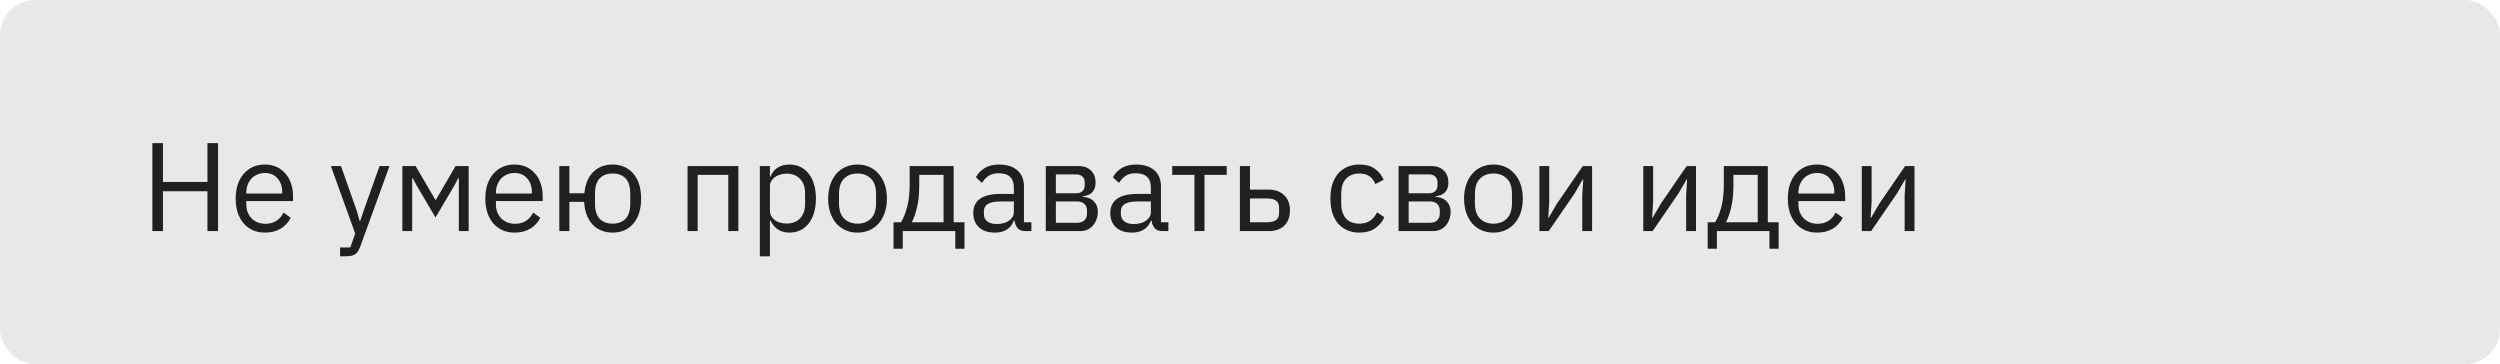 <?xml version="1.0" encoding="UTF-8"?> <svg xmlns="http://www.w3.org/2000/svg" width="357" height="52" viewBox="0 0 357 52" fill="none"> <rect width="357" height="52" rx="5" fill="#E8E8E8"></rect> <path d="M29.625 27.312H23.271V33H21.759V20.436H23.271V25.98H29.625V20.436H31.137V33H29.625V27.312ZM37.834 33.216C37.197 33.216 36.621 33.102 36.105 32.874C35.602 32.646 35.163 32.322 34.791 31.902C34.431 31.47 34.15 30.96 33.946 30.372C33.754 29.772 33.657 29.1 33.657 28.356C33.657 27.624 33.754 26.958 33.946 26.358C34.15 25.758 34.431 25.248 34.791 24.828C35.163 24.396 35.602 24.066 36.105 23.838C36.621 23.61 37.197 23.496 37.834 23.496C38.458 23.496 39.016 23.61 39.508 23.838C39.999 24.066 40.419 24.384 40.767 24.792C41.115 25.188 41.38 25.662 41.559 26.214C41.752 26.766 41.847 27.372 41.847 28.032V28.716H35.169V29.148C35.169 29.544 35.23 29.916 35.349 30.264C35.481 30.6 35.661 30.894 35.889 31.146C36.13 31.398 36.417 31.596 36.754 31.74C37.102 31.884 37.492 31.956 37.923 31.956C38.511 31.956 39.022 31.818 39.453 31.542C39.898 31.266 40.239 30.87 40.48 30.354L41.505 31.092C41.206 31.728 40.737 32.244 40.102 32.64C39.465 33.024 38.709 33.216 37.834 33.216ZM37.834 24.702C37.438 24.702 37.078 24.774 36.754 24.918C36.429 25.05 36.148 25.242 35.907 25.494C35.679 25.746 35.499 26.046 35.367 26.394C35.236 26.73 35.169 27.102 35.169 27.51V27.636H40.3V27.438C40.3 26.61 40.072 25.95 39.615 25.458C39.172 24.954 38.578 24.702 37.834 24.702ZM54.198 23.712H55.62L51.462 35.16C51.354 35.436 51.246 35.664 51.138 35.844C51.03 36.036 50.898 36.186 50.742 36.294C50.586 36.402 50.388 36.48 50.148 36.528C49.92 36.576 49.638 36.6 49.302 36.6H48.564V35.34H50.022L50.724 33.36L47.25 23.712H48.69L50.922 30.03L51.354 31.542H51.444L51.948 30.03L54.198 23.712ZM57.457 23.712H59.347L62.173 28.536H62.245L65.053 23.712H66.925V33H65.521V25.44H65.431L64.909 26.448L62.191 31.056L59.473 26.448L58.951 25.44H58.861V33H57.457V23.712ZM73.482 33.216C72.846 33.216 72.27 33.102 71.754 32.874C71.25 32.646 70.812 32.322 70.44 31.902C70.08 31.47 69.798 30.96 69.594 30.372C69.402 29.772 69.306 29.1 69.306 28.356C69.306 27.624 69.402 26.958 69.594 26.358C69.798 25.758 70.08 25.248 70.44 24.828C70.812 24.396 71.25 24.066 71.754 23.838C72.27 23.61 72.846 23.496 73.482 23.496C74.106 23.496 74.664 23.61 75.156 23.838C75.648 24.066 76.068 24.384 76.416 24.792C76.764 25.188 77.028 25.662 77.208 26.214C77.4 26.766 77.496 27.372 77.496 28.032V28.716H70.818V29.148C70.818 29.544 70.878 29.916 70.998 30.264C71.13 30.6 71.31 30.894 71.538 31.146C71.778 31.398 72.066 31.596 72.402 31.74C72.75 31.884 73.14 31.956 73.572 31.956C74.16 31.956 74.67 31.818 75.102 31.542C75.546 31.266 75.888 30.87 76.128 30.354L77.154 31.092C76.854 31.728 76.386 32.244 75.75 32.64C75.114 33.024 74.358 33.216 73.482 33.216ZM73.482 24.702C73.086 24.702 72.726 24.774 72.402 24.918C72.078 25.05 71.796 25.242 71.556 25.494C71.328 25.746 71.148 26.046 71.016 26.394C70.884 26.73 70.818 27.102 70.818 27.51V27.636H75.948V27.438C75.948 26.61 75.72 25.95 75.264 25.458C74.82 24.954 74.226 24.702 73.482 24.702ZM87.483 33.216C86.307 33.216 85.353 32.832 84.621 32.064C83.901 31.296 83.499 30.216 83.415 28.824H81.309V33H79.869V23.712H81.309V27.6H83.451C83.571 26.292 83.985 25.284 84.693 24.576C85.413 23.856 86.343 23.496 87.483 23.496C88.095 23.496 88.653 23.61 89.157 23.838C89.661 24.054 90.087 24.372 90.435 24.792C90.795 25.2 91.071 25.704 91.263 26.304C91.455 26.904 91.551 27.588 91.551 28.356C91.551 29.124 91.455 29.808 91.263 30.408C91.071 31.008 90.795 31.518 90.435 31.938C90.087 32.346 89.661 32.664 89.157 32.892C88.653 33.108 88.095 33.216 87.483 33.216ZM87.483 31.938C88.251 31.938 88.863 31.71 89.319 31.254C89.775 30.798 90.003 30.054 90.003 29.022V27.69C90.003 26.658 89.775 25.914 89.319 25.458C88.863 25.002 88.251 24.774 87.483 24.774C86.715 24.774 86.103 25.002 85.647 25.458C85.191 25.914 84.963 26.658 84.963 27.69V29.022C84.963 30.054 85.191 30.798 85.647 31.254C86.103 31.71 86.715 31.938 87.483 31.938ZM98.185 23.712H105.439V33H103.999V24.972H99.625V33H98.185V23.712ZM108.504 23.712H109.944V25.224H110.016C110.256 24.636 110.604 24.204 111.06 23.928C111.528 23.64 112.086 23.496 112.734 23.496C113.31 23.496 113.832 23.61 114.3 23.838C114.768 24.066 115.164 24.39 115.488 24.81C115.824 25.23 116.076 25.74 116.244 26.34C116.424 26.94 116.514 27.612 116.514 28.356C116.514 29.1 116.424 29.772 116.244 30.372C116.076 30.972 115.824 31.482 115.488 31.902C115.164 32.322 114.768 32.646 114.3 32.874C113.832 33.102 113.31 33.216 112.734 33.216C111.474 33.216 110.568 32.64 110.016 31.488H109.944V36.6H108.504V23.712ZM112.338 31.92C113.154 31.92 113.796 31.668 114.264 31.164C114.732 30.648 114.966 29.976 114.966 29.148V27.564C114.966 26.736 114.732 26.07 114.264 25.566C113.796 25.05 113.154 24.792 112.338 24.792C112.014 24.792 111.702 24.84 111.402 24.936C111.114 25.02 110.862 25.14 110.646 25.296C110.43 25.452 110.256 25.644 110.124 25.872C110.004 26.088 109.944 26.322 109.944 26.574V30.03C109.944 30.33 110.004 30.6 110.124 30.84C110.256 31.068 110.43 31.266 110.646 31.434C110.862 31.59 111.114 31.71 111.402 31.794C111.702 31.878 112.014 31.92 112.338 31.92ZM122.455 33.216C121.831 33.216 121.261 33.102 120.745 32.874C120.229 32.646 119.785 32.322 119.413 31.902C119.053 31.47 118.771 30.96 118.567 30.372C118.363 29.772 118.261 29.1 118.261 28.356C118.261 27.624 118.363 26.958 118.567 26.358C118.771 25.758 119.053 25.248 119.413 24.828C119.785 24.396 120.229 24.066 120.745 23.838C121.261 23.61 121.831 23.496 122.455 23.496C123.079 23.496 123.643 23.61 124.147 23.838C124.663 24.066 125.107 24.396 125.479 24.828C125.851 25.248 126.139 25.758 126.343 26.358C126.547 26.958 126.649 27.624 126.649 28.356C126.649 29.1 126.547 29.772 126.343 30.372C126.139 30.96 125.851 31.47 125.479 31.902C125.107 32.322 124.663 32.646 124.147 32.874C123.643 33.102 123.079 33.216 122.455 33.216ZM122.455 31.938C123.235 31.938 123.871 31.698 124.363 31.218C124.855 30.738 125.101 30.006 125.101 29.022V27.69C125.101 26.706 124.855 25.974 124.363 25.494C123.871 25.014 123.235 24.774 122.455 24.774C121.675 24.774 121.039 25.014 120.547 25.494C120.055 25.974 119.809 26.706 119.809 27.69V29.022C119.809 30.006 120.055 30.738 120.547 31.218C121.039 31.698 121.675 31.938 122.455 31.938ZM127.596 31.74H128.658C129.03 31.14 129.33 30.39 129.558 29.49C129.786 28.59 129.9 27.558 129.9 26.394V23.712H136.182V31.74H137.73V35.52H136.416V33H128.91V35.52H127.596V31.74ZM134.742 31.74V24.972H131.268V26.466C131.268 27.702 131.16 28.758 130.944 29.634C130.74 30.498 130.494 31.2 130.206 31.74H134.742ZM146.472 33C145.932 33 145.542 32.856 145.302 32.568C145.074 32.28 144.93 31.92 144.87 31.488H144.78C144.576 32.064 144.24 32.496 143.772 32.784C143.304 33.072 142.746 33.216 142.098 33.216C141.114 33.216 140.346 32.964 139.794 32.46C139.254 31.956 138.984 31.272 138.984 30.408C138.984 29.532 139.302 28.86 139.938 28.392C140.586 27.924 141.588 27.69 142.944 27.69H144.78V26.772C144.78 26.112 144.6 25.608 144.24 25.26C143.88 24.912 143.328 24.738 142.584 24.738C142.02 24.738 141.546 24.864 141.162 25.116C140.79 25.368 140.478 25.704 140.226 26.124L139.362 25.314C139.614 24.81 140.016 24.384 140.568 24.036C141.12 23.676 141.816 23.496 142.656 23.496C143.784 23.496 144.66 23.772 145.284 24.324C145.908 24.876 146.22 25.644 146.22 26.628V31.74H147.282V33H146.472ZM142.332 31.992C142.692 31.992 143.022 31.95 143.322 31.866C143.622 31.782 143.88 31.662 144.096 31.506C144.312 31.35 144.48 31.17 144.6 30.966C144.72 30.762 144.78 30.54 144.78 30.3V28.77H142.872C142.044 28.77 141.438 28.89 141.054 29.13C140.682 29.37 140.496 29.718 140.496 30.174V30.552C140.496 31.008 140.658 31.362 140.982 31.614C141.318 31.866 141.768 31.992 142.332 31.992ZM149.338 23.712H154.018C154.774 23.712 155.368 23.928 155.8 24.36C156.232 24.78 156.448 25.35 156.448 26.07C156.448 27.234 155.842 27.888 154.63 28.032V28.104C155.35 28.164 155.884 28.392 156.232 28.788C156.592 29.172 156.772 29.652 156.772 30.228C156.772 30.6 156.712 30.954 156.592 31.29C156.484 31.626 156.322 31.92 156.106 32.172C155.89 32.424 155.626 32.628 155.314 32.784C155.002 32.928 154.648 33 154.252 33H149.338V23.712ZM153.82 31.812C154.252 31.812 154.594 31.698 154.846 31.47C155.098 31.242 155.224 30.918 155.224 30.498V30.084C155.224 29.664 155.098 29.34 154.846 29.112C154.594 28.884 154.252 28.77 153.82 28.77H150.778V31.812H153.82ZM153.64 27.6C154.036 27.6 154.342 27.504 154.558 27.312C154.786 27.108 154.9 26.82 154.9 26.448V26.052C154.9 25.68 154.786 25.398 154.558 25.206C154.342 25.002 154.036 24.9 153.64 24.9H150.778V27.6H153.64ZM166.037 33C165.497 33 165.107 32.856 164.867 32.568C164.639 32.28 164.495 31.92 164.435 31.488H164.345C164.141 32.064 163.805 32.496 163.337 32.784C162.869 33.072 162.311 33.216 161.663 33.216C160.679 33.216 159.911 32.964 159.359 32.46C158.819 31.956 158.549 31.272 158.549 30.408C158.549 29.532 158.867 28.86 159.503 28.392C160.151 27.924 161.153 27.69 162.509 27.69H164.345V26.772C164.345 26.112 164.165 25.608 163.805 25.26C163.445 24.912 162.893 24.738 162.149 24.738C161.585 24.738 161.111 24.864 160.727 25.116C160.355 25.368 160.043 25.704 159.791 26.124L158.927 25.314C159.179 24.81 159.581 24.384 160.133 24.036C160.685 23.676 161.381 23.496 162.221 23.496C163.349 23.496 164.225 23.772 164.849 24.324C165.473 24.876 165.785 25.644 165.785 26.628V31.74H166.847V33H166.037ZM161.897 31.992C162.257 31.992 162.587 31.95 162.887 31.866C163.187 31.782 163.445 31.662 163.661 31.506C163.877 31.35 164.045 31.17 164.165 30.966C164.285 30.762 164.345 30.54 164.345 30.3V28.77H162.437C161.609 28.77 161.003 28.89 160.619 29.13C160.247 29.37 160.061 29.718 160.061 30.174V30.552C160.061 31.008 160.223 31.362 160.547 31.614C160.883 31.866 161.333 31.992 161.897 31.992ZM170.566 24.972H167.398V23.712H175.174V24.972H172.006V33H170.566V24.972ZM177.058 23.712H178.498V27.078H181.144C182.08 27.078 182.824 27.342 183.376 27.87C183.928 28.398 184.204 29.124 184.204 30.048C184.204 30.984 183.934 31.71 183.394 32.226C182.854 32.742 182.11 33 181.162 33H177.058V23.712ZM180.946 31.74C181.486 31.74 181.906 31.638 182.206 31.434C182.506 31.23 182.656 30.888 182.656 30.408V29.652C182.656 29.172 182.506 28.836 182.206 28.644C181.906 28.44 181.486 28.338 180.946 28.338H178.498V31.74H180.946ZM194.12 33.216C193.472 33.216 192.89 33.102 192.374 32.874C191.858 32.646 191.42 32.322 191.06 31.902C190.712 31.482 190.442 30.972 190.25 30.372C190.07 29.772 189.98 29.1 189.98 28.356C189.98 27.612 190.07 26.94 190.25 26.34C190.442 25.74 190.712 25.23 191.06 24.81C191.42 24.39 191.858 24.066 192.374 23.838C192.89 23.61 193.472 23.496 194.12 23.496C195.044 23.496 195.782 23.7 196.334 24.108C196.898 24.504 197.318 25.026 197.594 25.674L196.388 26.286C196.22 25.806 195.944 25.434 195.56 25.17C195.176 24.906 194.696 24.774 194.12 24.774C193.688 24.774 193.31 24.846 192.986 24.99C192.662 25.122 192.392 25.314 192.176 25.566C191.96 25.806 191.798 26.1 191.69 26.448C191.582 26.784 191.528 27.156 191.528 27.564V29.148C191.528 29.964 191.744 30.636 192.176 31.164C192.62 31.68 193.268 31.938 194.12 31.938C195.284 31.938 196.124 31.398 196.64 30.318L197.684 31.02C197.384 31.692 196.934 32.226 196.334 32.622C195.746 33.018 195.008 33.216 194.12 33.216ZM199.717 23.712H204.397C205.153 23.712 205.747 23.928 206.179 24.36C206.611 24.78 206.827 25.35 206.827 26.07C206.827 27.234 206.221 27.888 205.009 28.032V28.104C205.729 28.164 206.263 28.392 206.611 28.788C206.971 29.172 207.151 29.652 207.151 30.228C207.151 30.6 207.091 30.954 206.971 31.29C206.863 31.626 206.701 31.92 206.485 32.172C206.269 32.424 206.005 32.628 205.693 32.784C205.381 32.928 205.027 33 204.631 33H199.717V23.712ZM204.199 31.812C204.631 31.812 204.973 31.698 205.225 31.47C205.477 31.242 205.603 30.918 205.603 30.498V30.084C205.603 29.664 205.477 29.34 205.225 29.112C204.973 28.884 204.631 28.77 204.199 28.77H201.157V31.812H204.199ZM204.019 27.6C204.415 27.6 204.721 27.504 204.937 27.312C205.165 27.108 205.279 26.82 205.279 26.448V26.052C205.279 25.68 205.165 25.398 204.937 25.206C204.721 25.002 204.415 24.9 204.019 24.9H201.157V27.6H204.019ZM213.264 33.216C212.64 33.216 212.07 33.102 211.554 32.874C211.038 32.646 210.594 32.322 210.222 31.902C209.862 31.47 209.58 30.96 209.376 30.372C209.172 29.772 209.07 29.1 209.07 28.356C209.07 27.624 209.172 26.958 209.376 26.358C209.58 25.758 209.862 25.248 210.222 24.828C210.594 24.396 211.038 24.066 211.554 23.838C212.07 23.61 212.64 23.496 213.264 23.496C213.888 23.496 214.452 23.61 214.956 23.838C215.472 24.066 215.916 24.396 216.288 24.828C216.66 25.248 216.948 25.758 217.152 26.358C217.356 26.958 217.458 27.624 217.458 28.356C217.458 29.1 217.356 29.772 217.152 30.372C216.948 30.96 216.66 31.47 216.288 31.902C215.916 32.322 215.472 32.646 214.956 32.874C214.452 33.102 213.888 33.216 213.264 33.216ZM213.264 31.938C214.044 31.938 214.68 31.698 215.172 31.218C215.664 30.738 215.91 30.006 215.91 29.022V27.69C215.91 26.706 215.664 25.974 215.172 25.494C214.68 25.014 214.044 24.774 213.264 24.774C212.484 24.774 211.848 25.014 211.356 25.494C210.864 25.974 210.618 26.706 210.618 27.69V29.022C210.618 30.006 210.864 30.738 211.356 31.218C211.848 31.698 212.484 31.938 213.264 31.938ZM219.826 23.712H221.23V28.86L221.086 31.092H221.158L222.31 29.112L226.018 23.712H227.35V33H225.946V27.852L226.09 25.62H226.018L224.866 27.6L221.158 33H219.826V23.712ZM234.662 23.712H236.066V28.86L235.922 31.092H235.994L237.146 29.112L240.854 23.712H242.186V33H240.782V27.852L240.926 25.62H240.854L239.702 27.6L235.994 33H234.662V23.712ZM243.858 31.74H244.92C245.292 31.14 245.592 30.39 245.82 29.49C246.048 28.59 246.162 27.558 246.162 26.394V23.712H252.444V31.74H253.992V35.52H252.678V33H245.172V35.52H243.858V31.74ZM251.004 31.74V24.972H247.53V26.466C247.53 27.702 247.422 28.758 247.206 29.634C247.002 30.498 246.756 31.2 246.468 31.74H251.004ZM259.476 33.216C258.84 33.216 258.264 33.102 257.748 32.874C257.244 32.646 256.806 32.322 256.434 31.902C256.074 31.47 255.792 30.96 255.588 30.372C255.396 29.772 255.3 29.1 255.3 28.356C255.3 27.624 255.396 26.958 255.588 26.358C255.792 25.758 256.074 25.248 256.434 24.828C256.806 24.396 257.244 24.066 257.748 23.838C258.264 23.61 258.84 23.496 259.476 23.496C260.1 23.496 260.658 23.61 261.15 23.838C261.642 24.066 262.062 24.384 262.41 24.792C262.758 25.188 263.022 25.662 263.202 26.214C263.394 26.766 263.49 27.372 263.49 28.032V28.716H256.812V29.148C256.812 29.544 256.872 29.916 256.992 30.264C257.124 30.6 257.304 30.894 257.532 31.146C257.772 31.398 258.06 31.596 258.396 31.74C258.744 31.884 259.134 31.956 259.566 31.956C260.154 31.956 260.664 31.818 261.096 31.542C261.54 31.266 261.882 30.87 262.122 30.354L263.148 31.092C262.848 31.728 262.38 32.244 261.744 32.64C261.108 33.024 260.352 33.216 259.476 33.216ZM259.476 24.702C259.08 24.702 258.72 24.774 258.396 24.918C258.072 25.05 257.79 25.242 257.55 25.494C257.322 25.746 257.142 26.046 257.01 26.394C256.878 26.73 256.812 27.102 256.812 27.51V27.636H261.942V27.438C261.942 26.61 261.714 25.95 261.258 25.458C260.814 24.954 260.22 24.702 259.476 24.702ZM265.863 23.712H267.267V28.86L267.123 31.092H267.195L268.347 29.112L272.055 23.712H273.387V33H271.983V27.852L272.127 25.62H272.055L270.903 27.6L267.195 33H265.863V23.712Z" fill="#202020"></path> </svg> 
